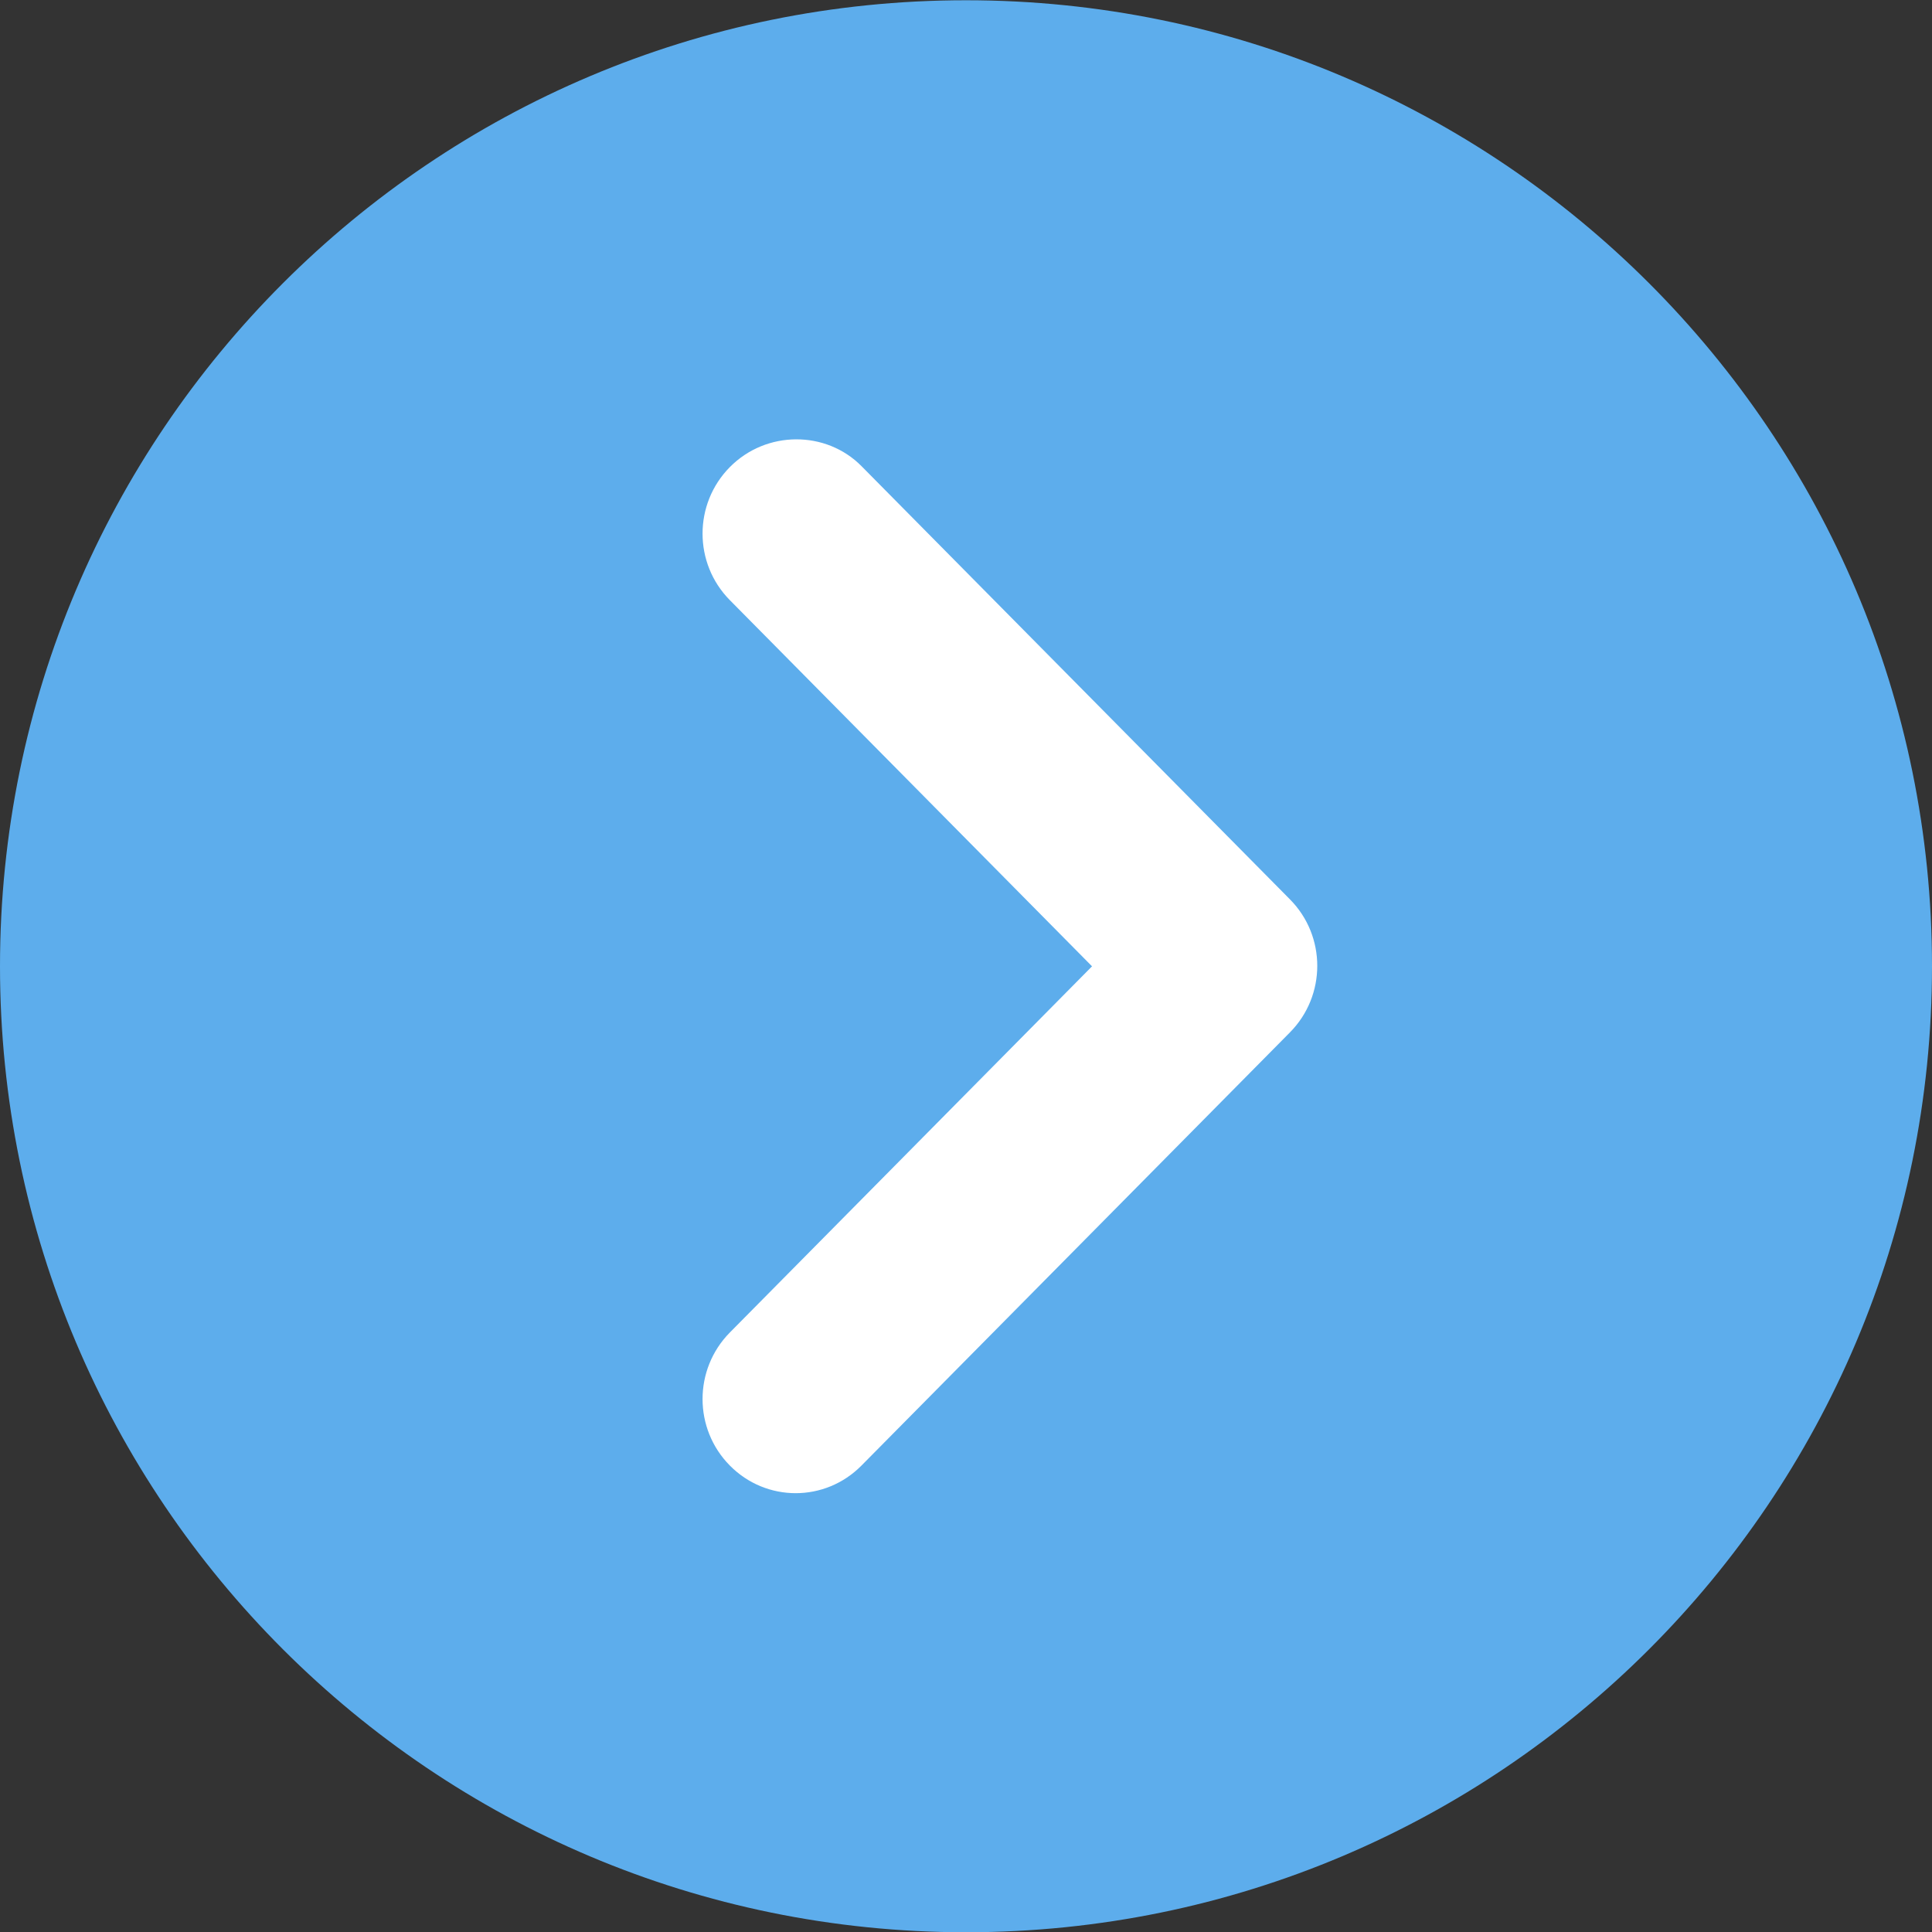<svg width="30" height="30" viewBox="0 0 30 30" fill="none" xmlns="http://www.w3.org/2000/svg">
<rect x="0" y="0" width="30" height="30" fill="#333333" stroke="none"/>
<path d="M15 30.004C23.284 30.004 30 23.288 30 15.004C30 6.72 23.284 0.004 15 0.004C6.716 0.004 0 6.72 0 15.004C0 23.288 6.716 30.004 15 30.004Z" fill="#5DADEC"/>
<path d="M11.333 7.253C10.768 7.824 10.768 8.748 11.333 9.319L16.957 15.005L11.333 20.691C10.768 21.263 10.768 22.186 11.333 22.757C11.898 23.329 12.812 23.329 13.377 22.757L20.03 16.031C20.596 15.459 20.596 14.536 20.03 13.965L13.377 7.238C12.826 6.681 11.898 6.681 11.333 7.253Z" fill="white"/>
</svg>
